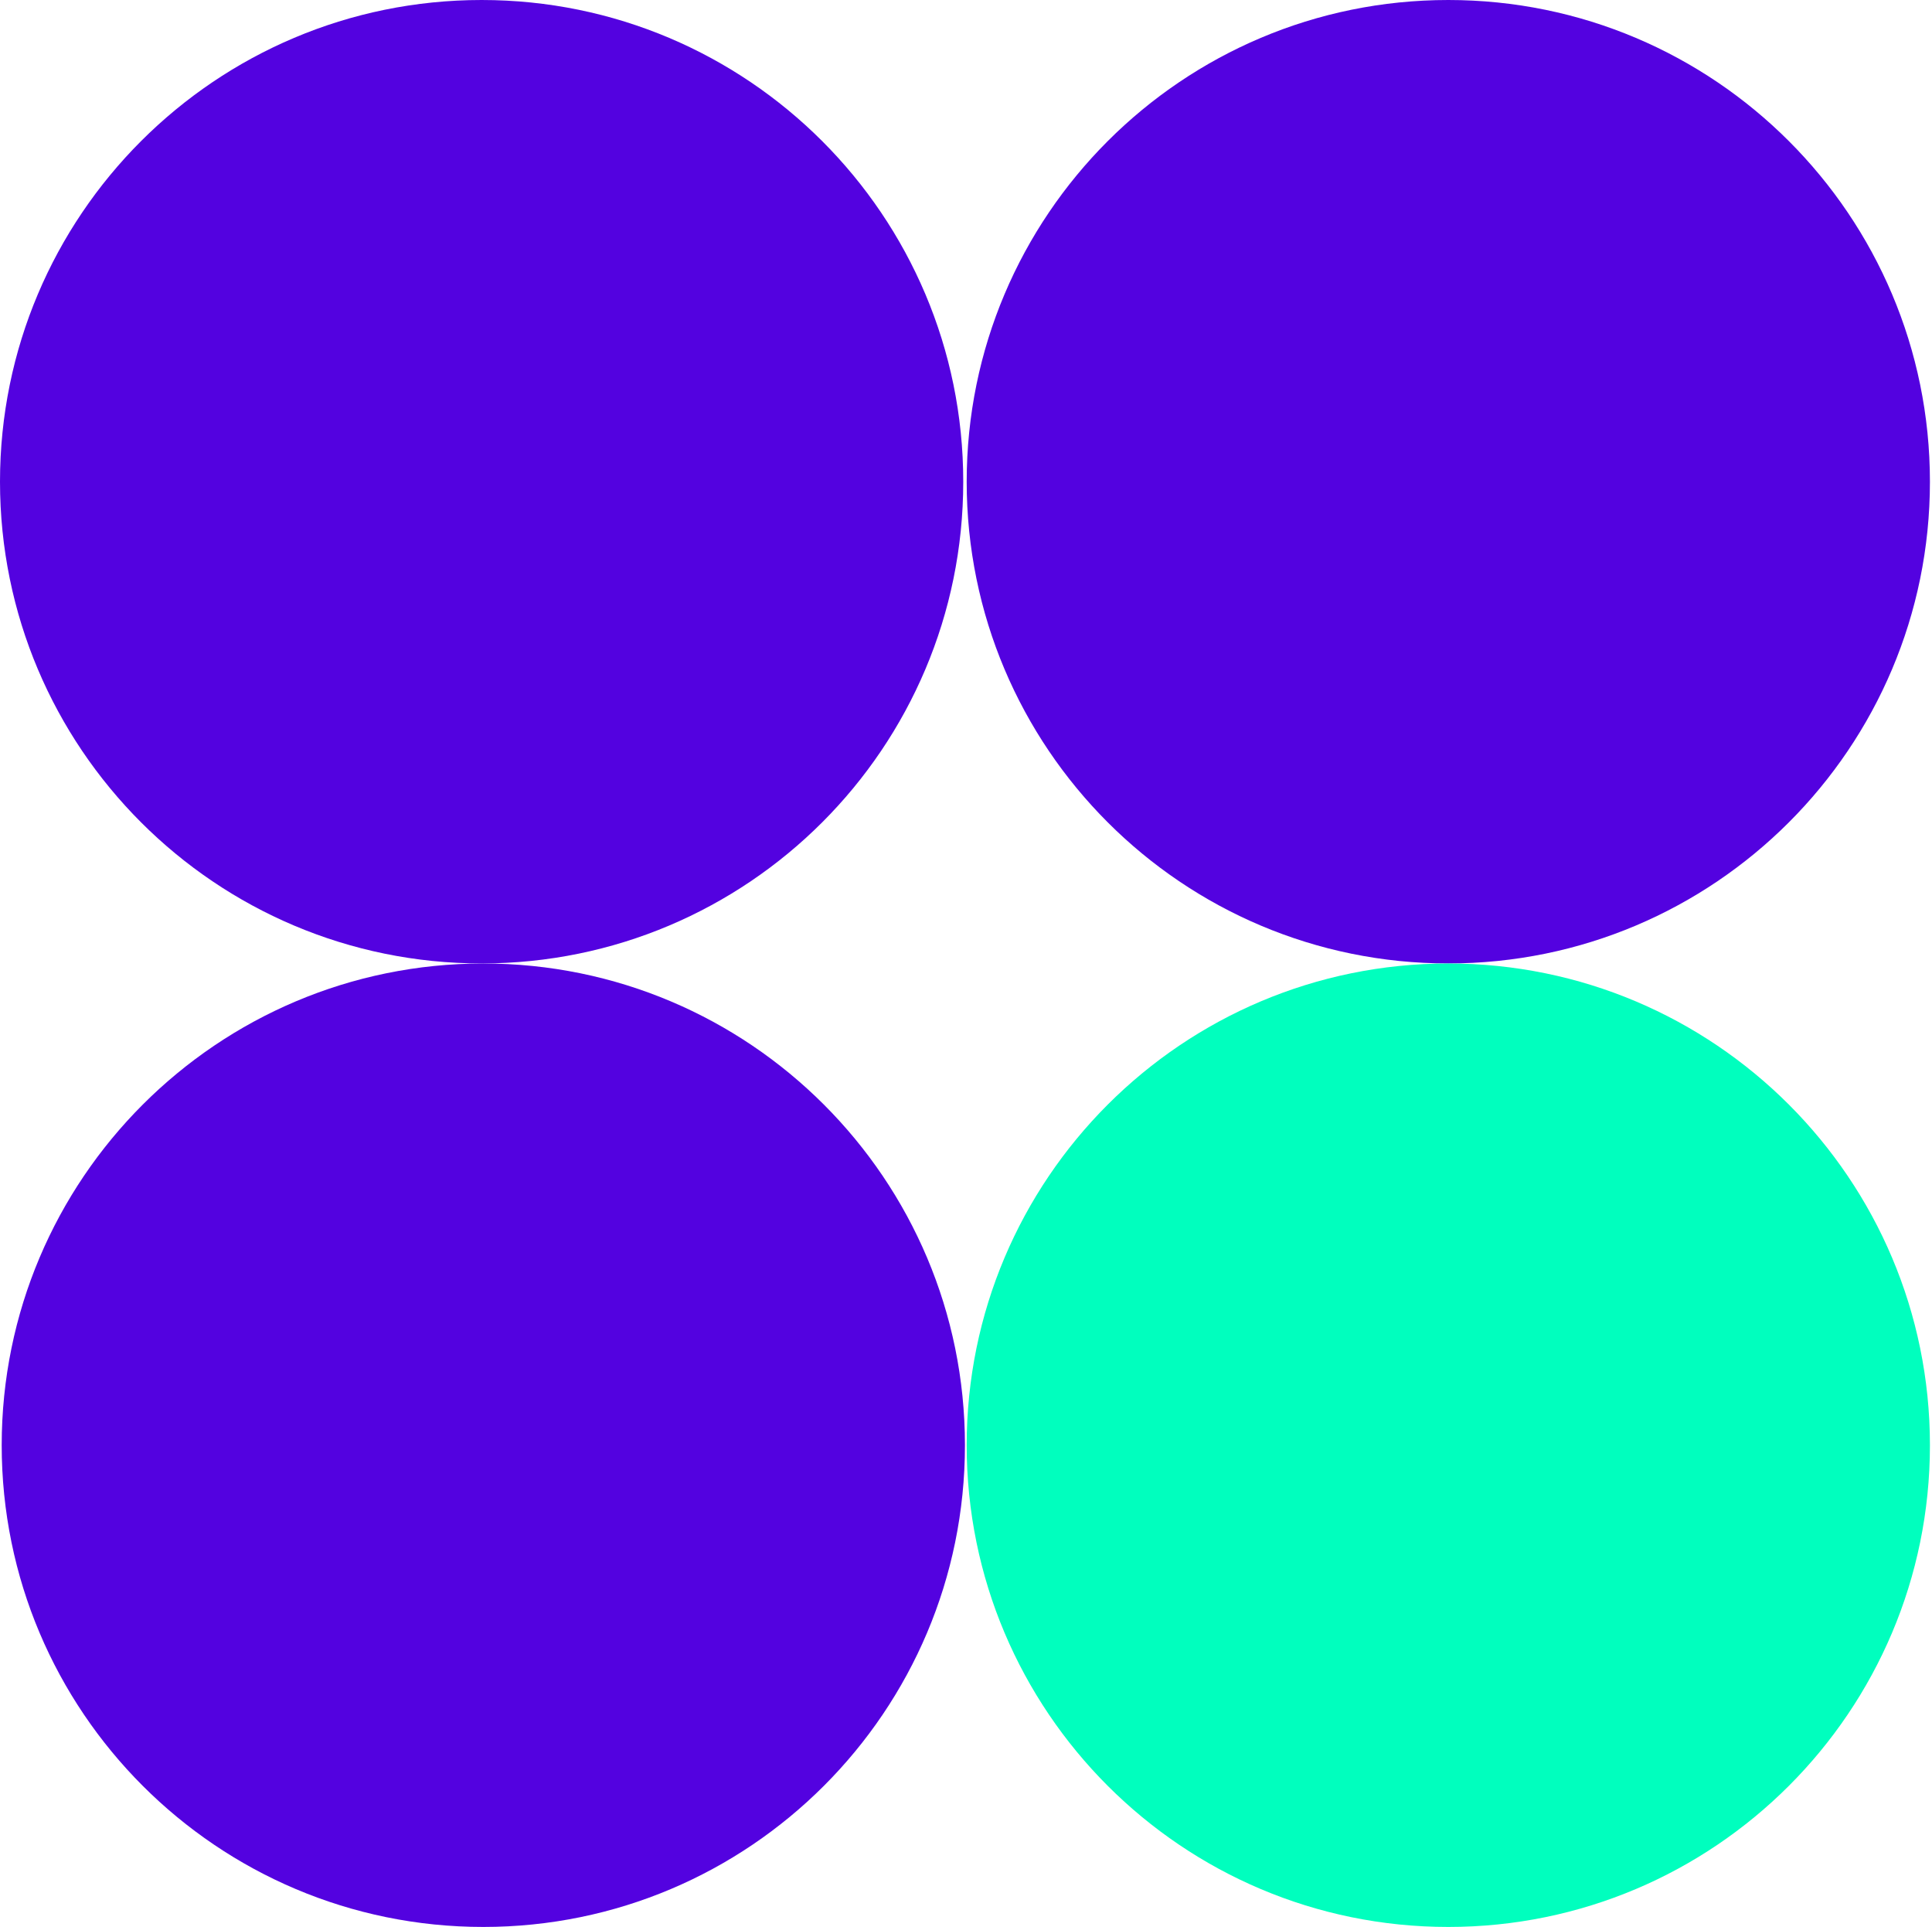 <?xml version="1.0" encoding="UTF-8"?> <svg xmlns="http://www.w3.org/2000/svg" width="365" height="364" viewBox="0 0 365 364" fill="none"> <path d="M90.99 181.98C141.242 181.98 181.98 141.242 181.98 90.99C181.98 40.737 141.242 0 90.99 0C40.738 0 0 40.737 0 90.99C0 141.242 40.738 181.98 90.99 181.98Z" fill="#5302E0"></path> <path d="M273.619 181.98C323.871 181.98 364.609 141.242 364.609 90.99C364.609 40.737 323.871 0 273.619 0C223.367 0 182.629 40.737 182.629 90.99C182.629 141.242 223.367 181.98 273.619 181.98Z" fill="#5302E0"></path> <path d="M91.31 363.969C141.563 363.969 182.3 323.231 182.3 272.979C182.3 222.726 141.563 181.988 91.31 181.988C41.058 181.988 0.32 222.726 0.32 272.979C0.32 323.231 41.058 363.969 91.31 363.969Z" fill="#5302E0"></path> <path d="M273.619 363.969C323.871 363.969 364.609 323.231 364.609 272.979C364.609 222.726 323.871 181.988 273.619 181.988C223.367 181.988 182.629 222.726 182.629 272.979C182.629 323.231 223.367 363.969 273.619 363.969Z" fill="#00FFBE"></path> </svg> 